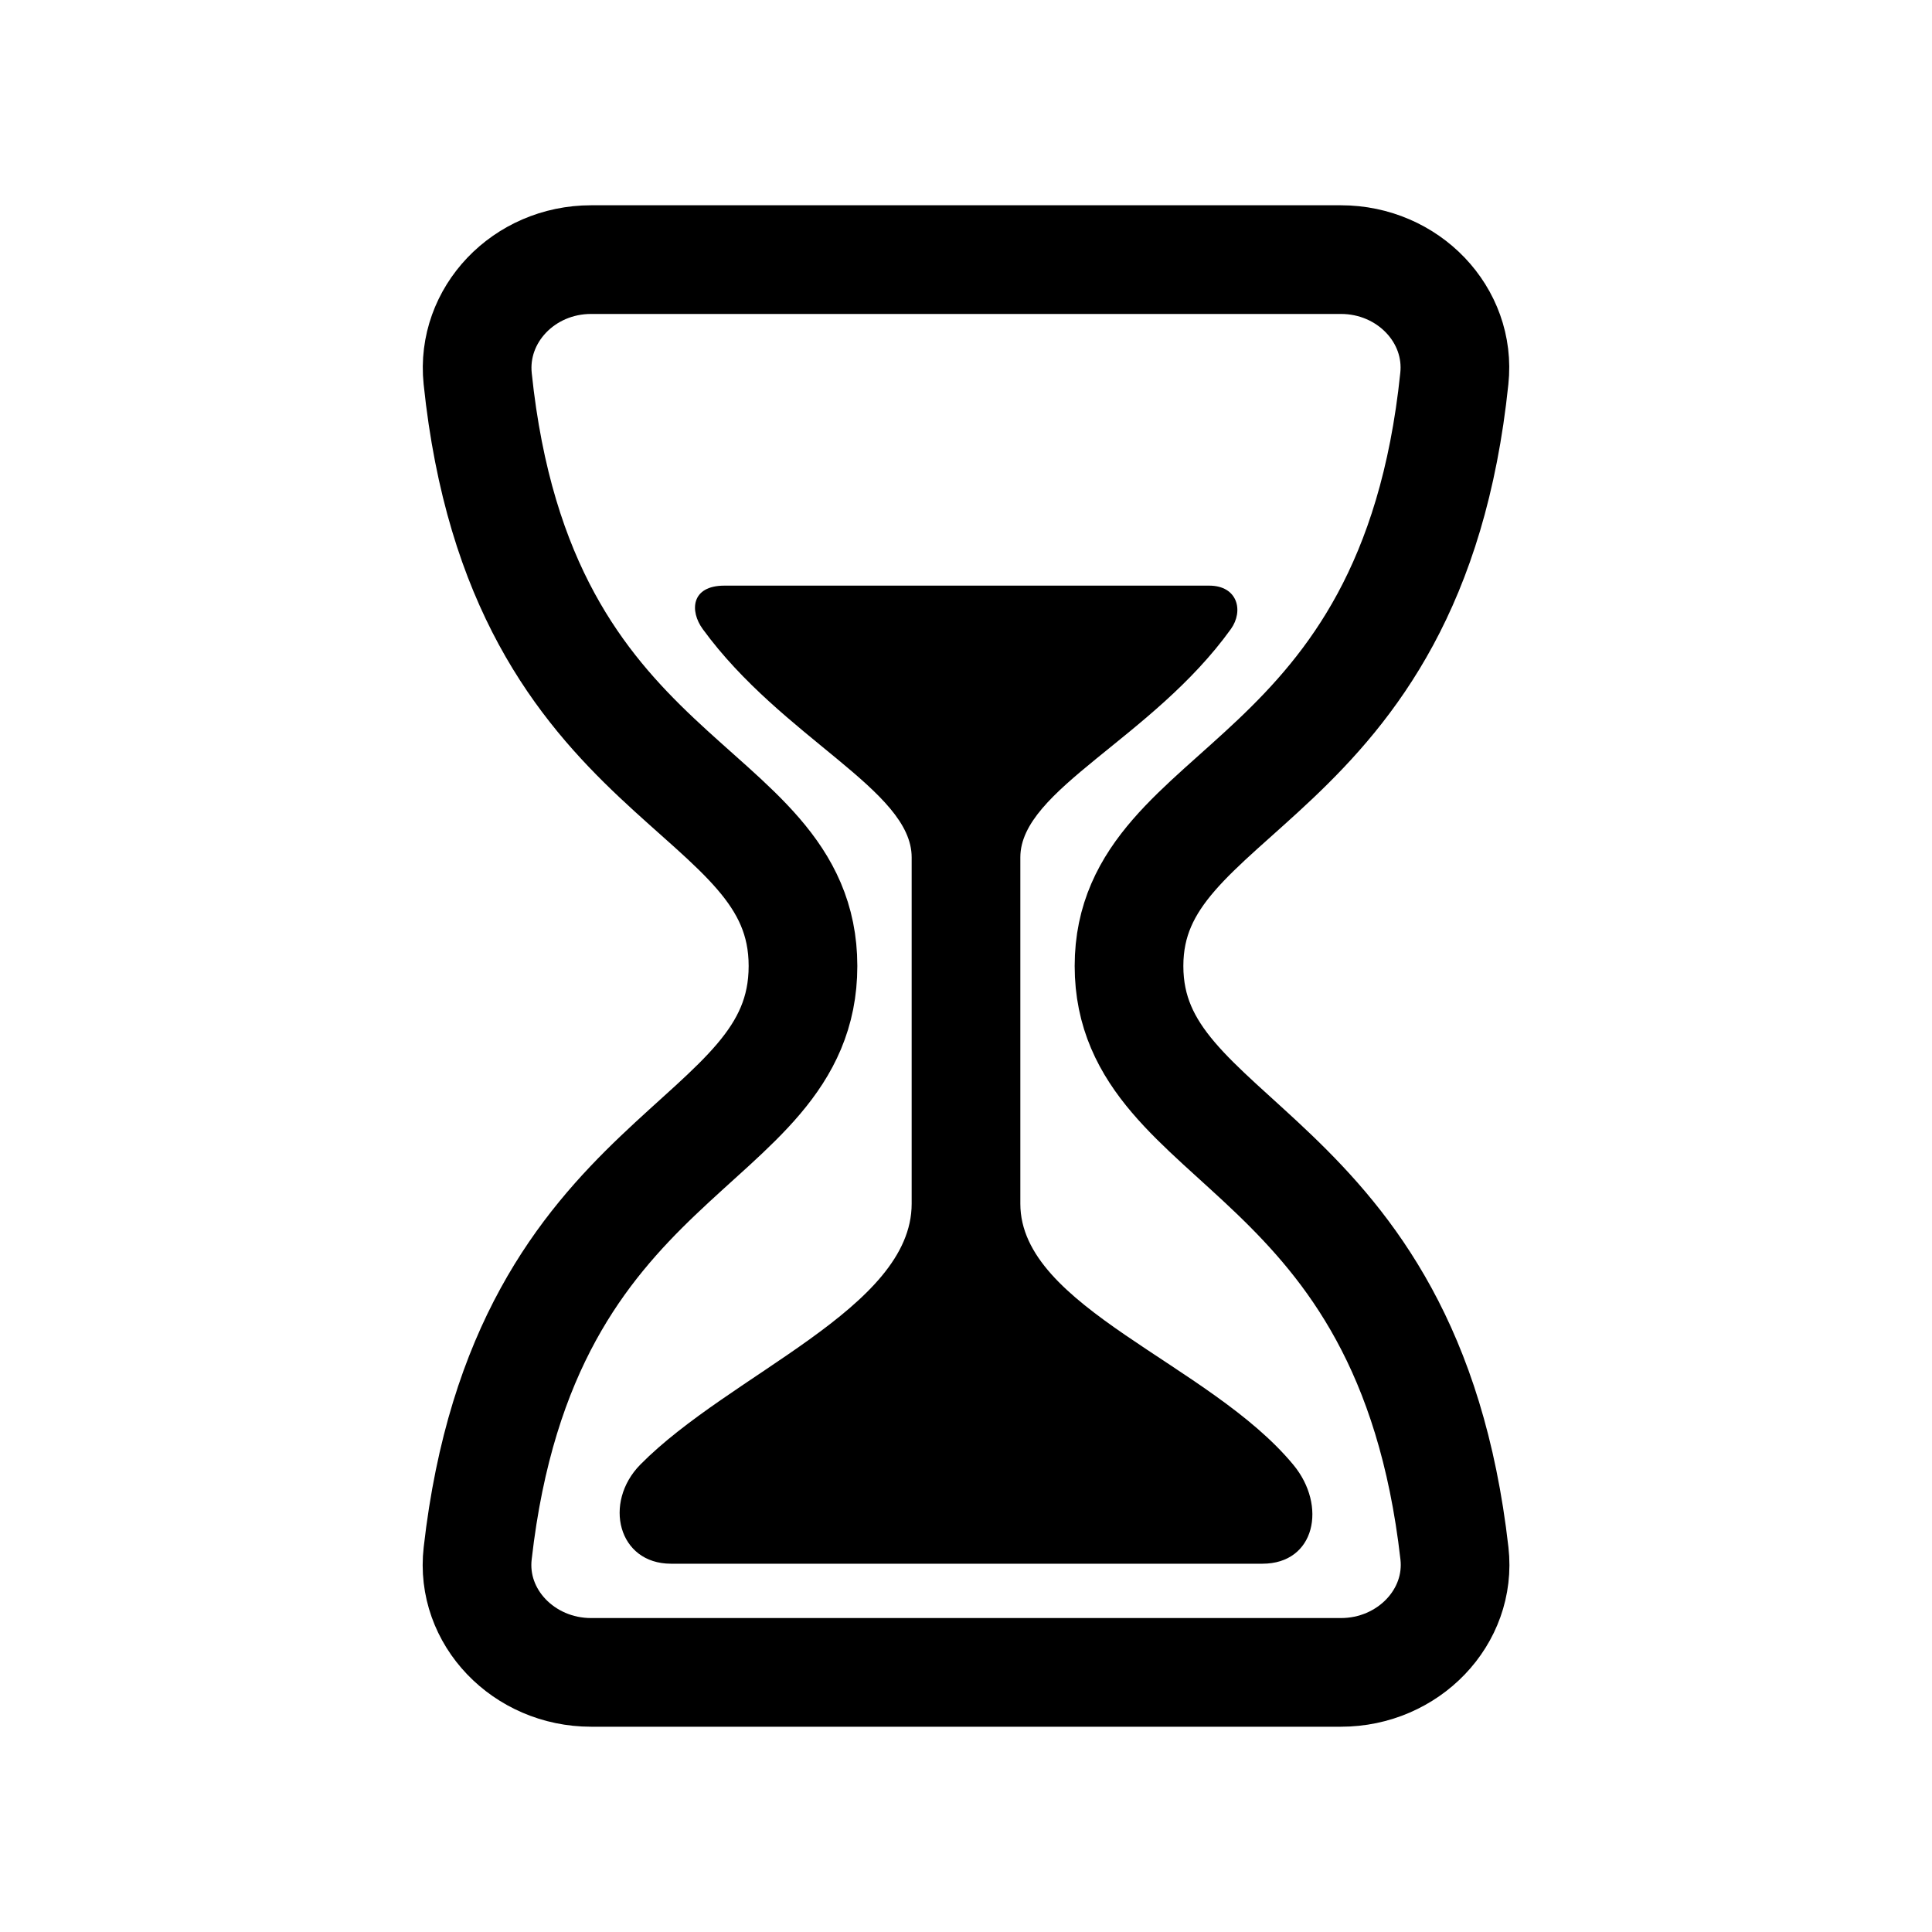 <?xml version="1.0" encoding="UTF-8"?> <svg xmlns="http://www.w3.org/2000/svg" width="16" height="16" viewBox="0 0 16 16" fill="none"><path d="M4.895 13.85H11.105C11.662 13.85 12.105 13.392 12.045 12.864C11.658 9.462 9.35 9.519 9.35 8C9.35 6.481 11.688 6.566 12.044 3.136C12.101 2.608 11.662 2.15 11.105 2.15H4.895C4.338 2.15 3.901 2.608 3.956 3.136C4.313 6.566 6.65 6.453 6.65 8C6.65 9.547 4.342 9.462 3.956 12.864C3.895 13.392 4.338 13.85 4.895 13.85Z" stroke="black" stroke-width="0.9" stroke-linecap="round" stroke-linejoin="round"></path><path d="M10.455 12.95H5.557C5.118 12.95 4.994 12.444 5.302 12.13C6.047 11.375 7.55 10.835 7.55 9.969V7.1C7.55 6.542 6.481 6.116 5.82 5.21C5.711 5.061 5.722 4.85 5.999 4.85H10.014C10.25 4.85 10.301 5.059 10.194 5.209C9.542 6.116 8.45 6.539 8.45 7.1V9.969C8.45 10.828 10.017 11.291 10.711 12.131C10.991 12.469 10.893 12.95 10.455 12.95Z" fill="black"></path></svg> 